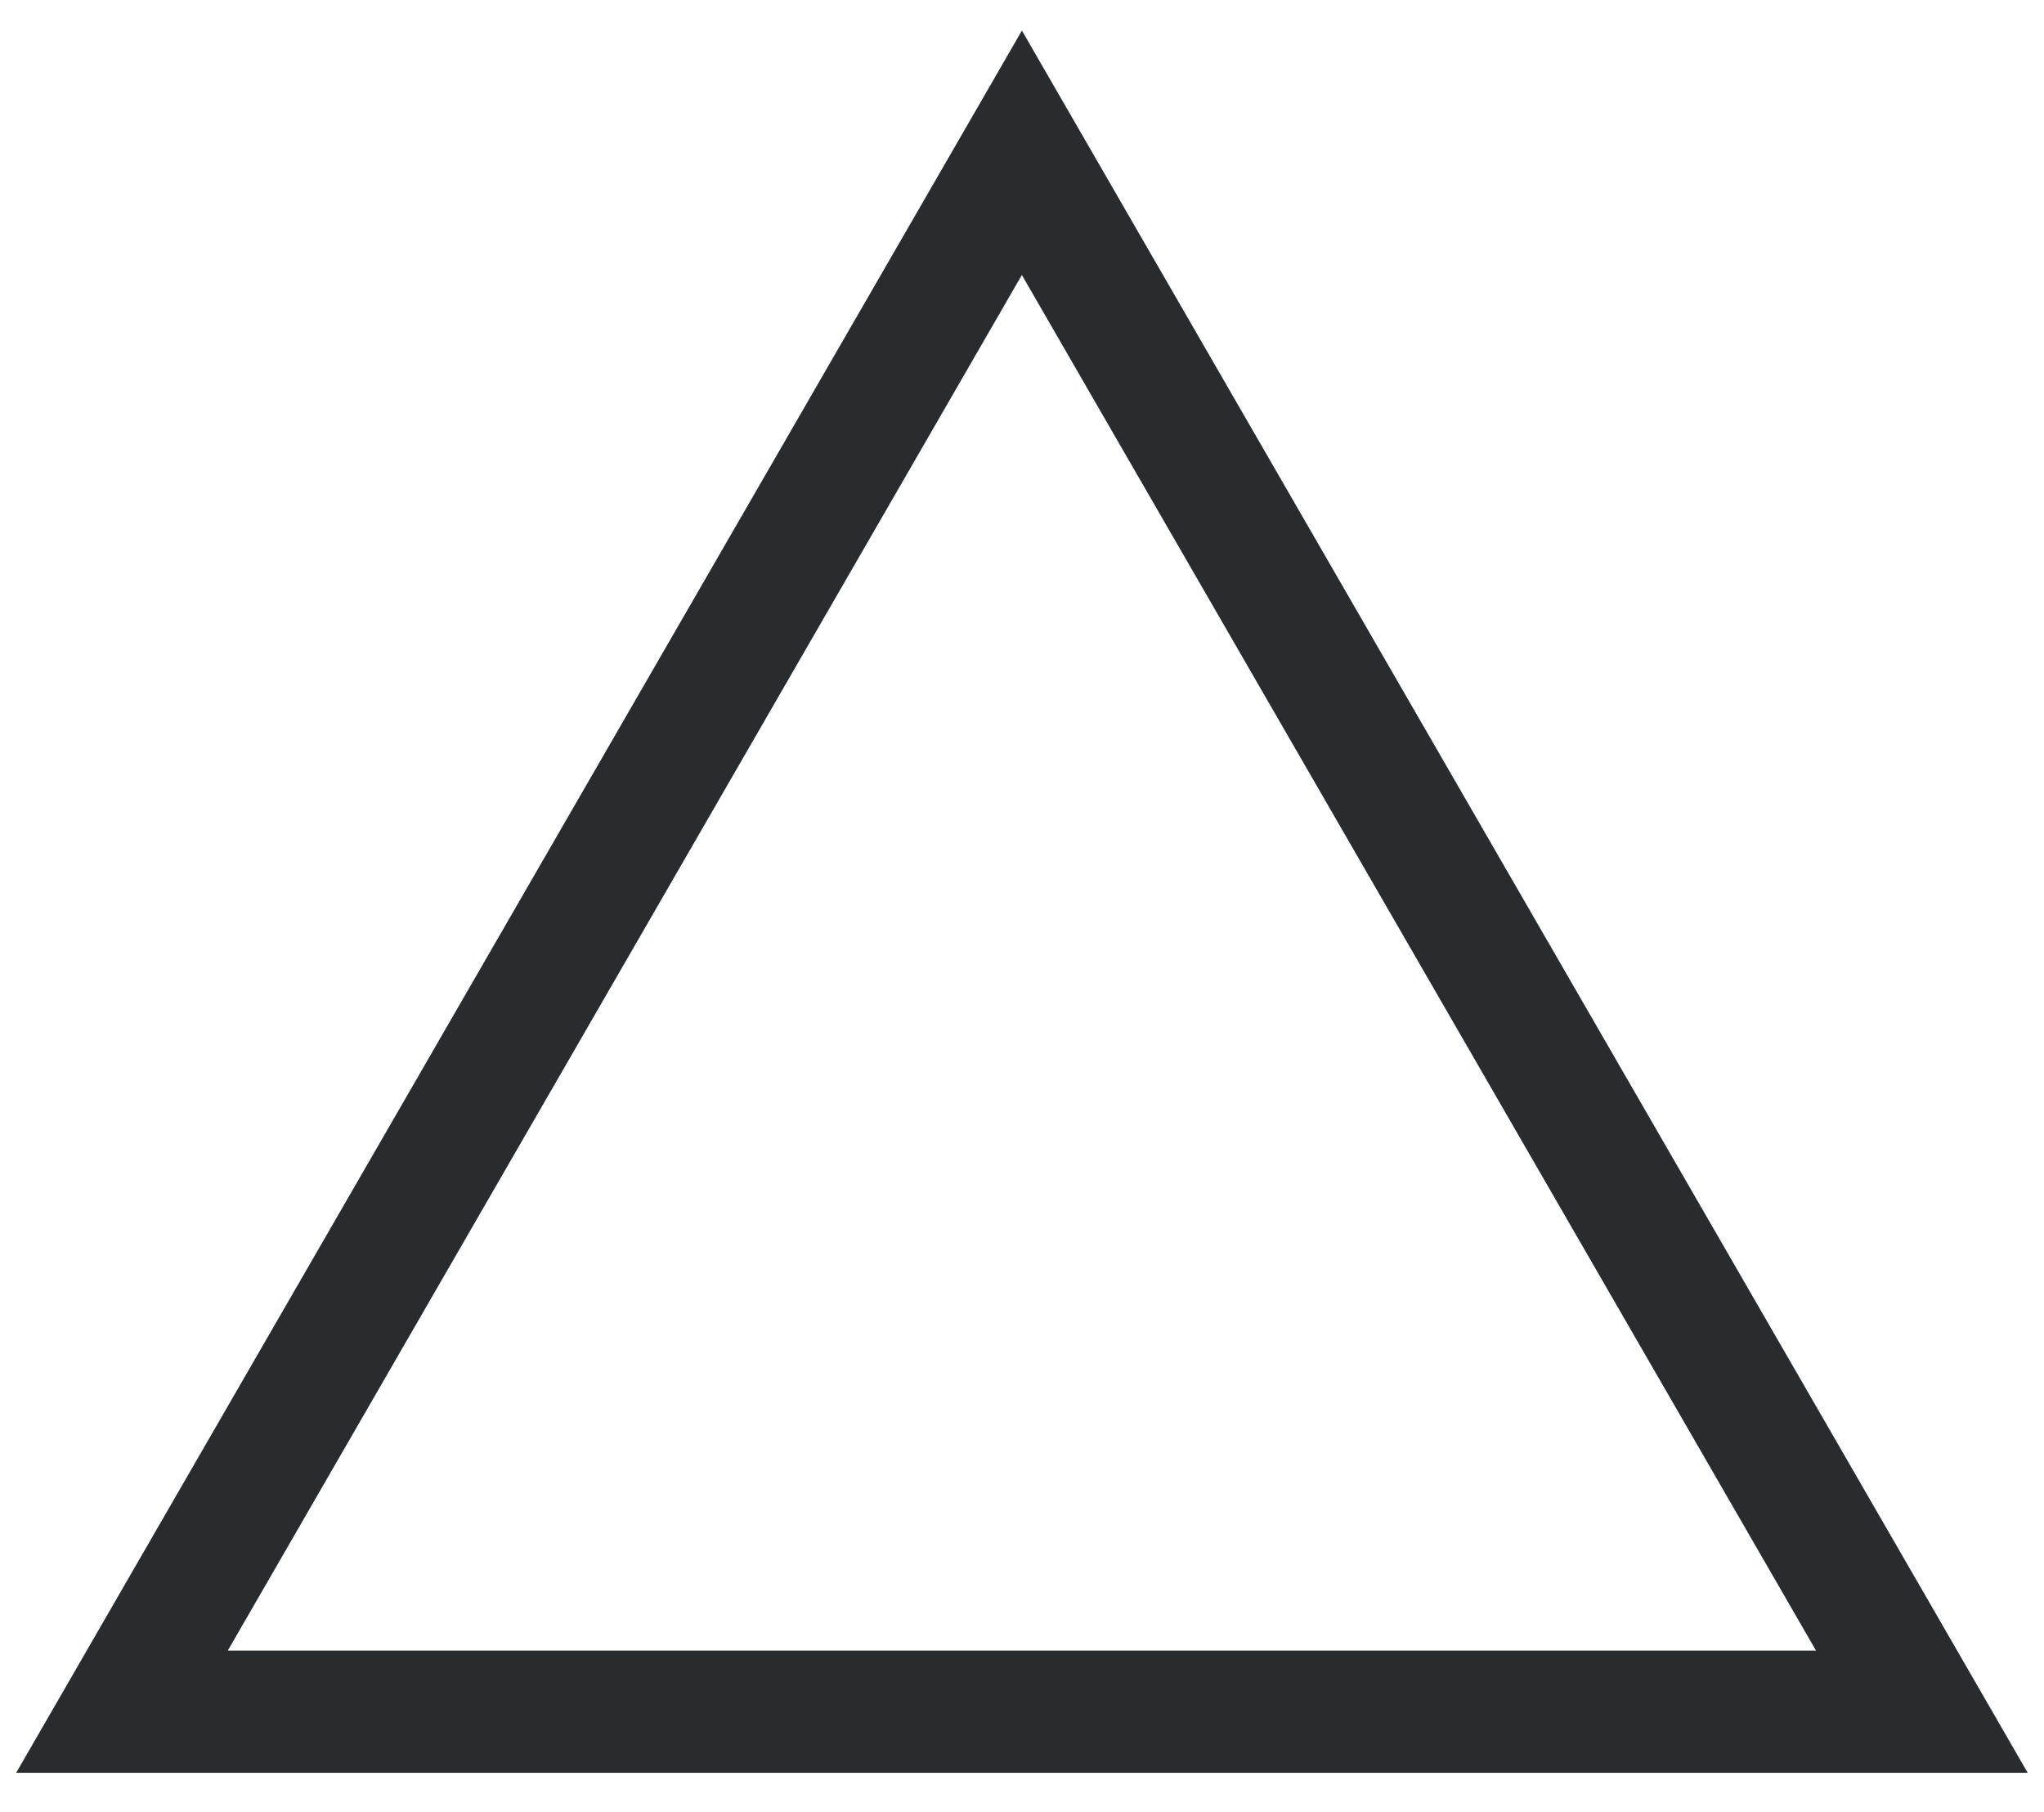 <svg width="44" height="39" viewBox="0 0 44 39" fill="none" xmlns="http://www.w3.org/2000/svg">
<path d="M43.649 38.158H0.348L21.998 0.658L43.649 38.158ZM4.904 35.527H39.092L21.997 5.919L4.904 35.527Z" fill="#292C2E"/>
</svg>
